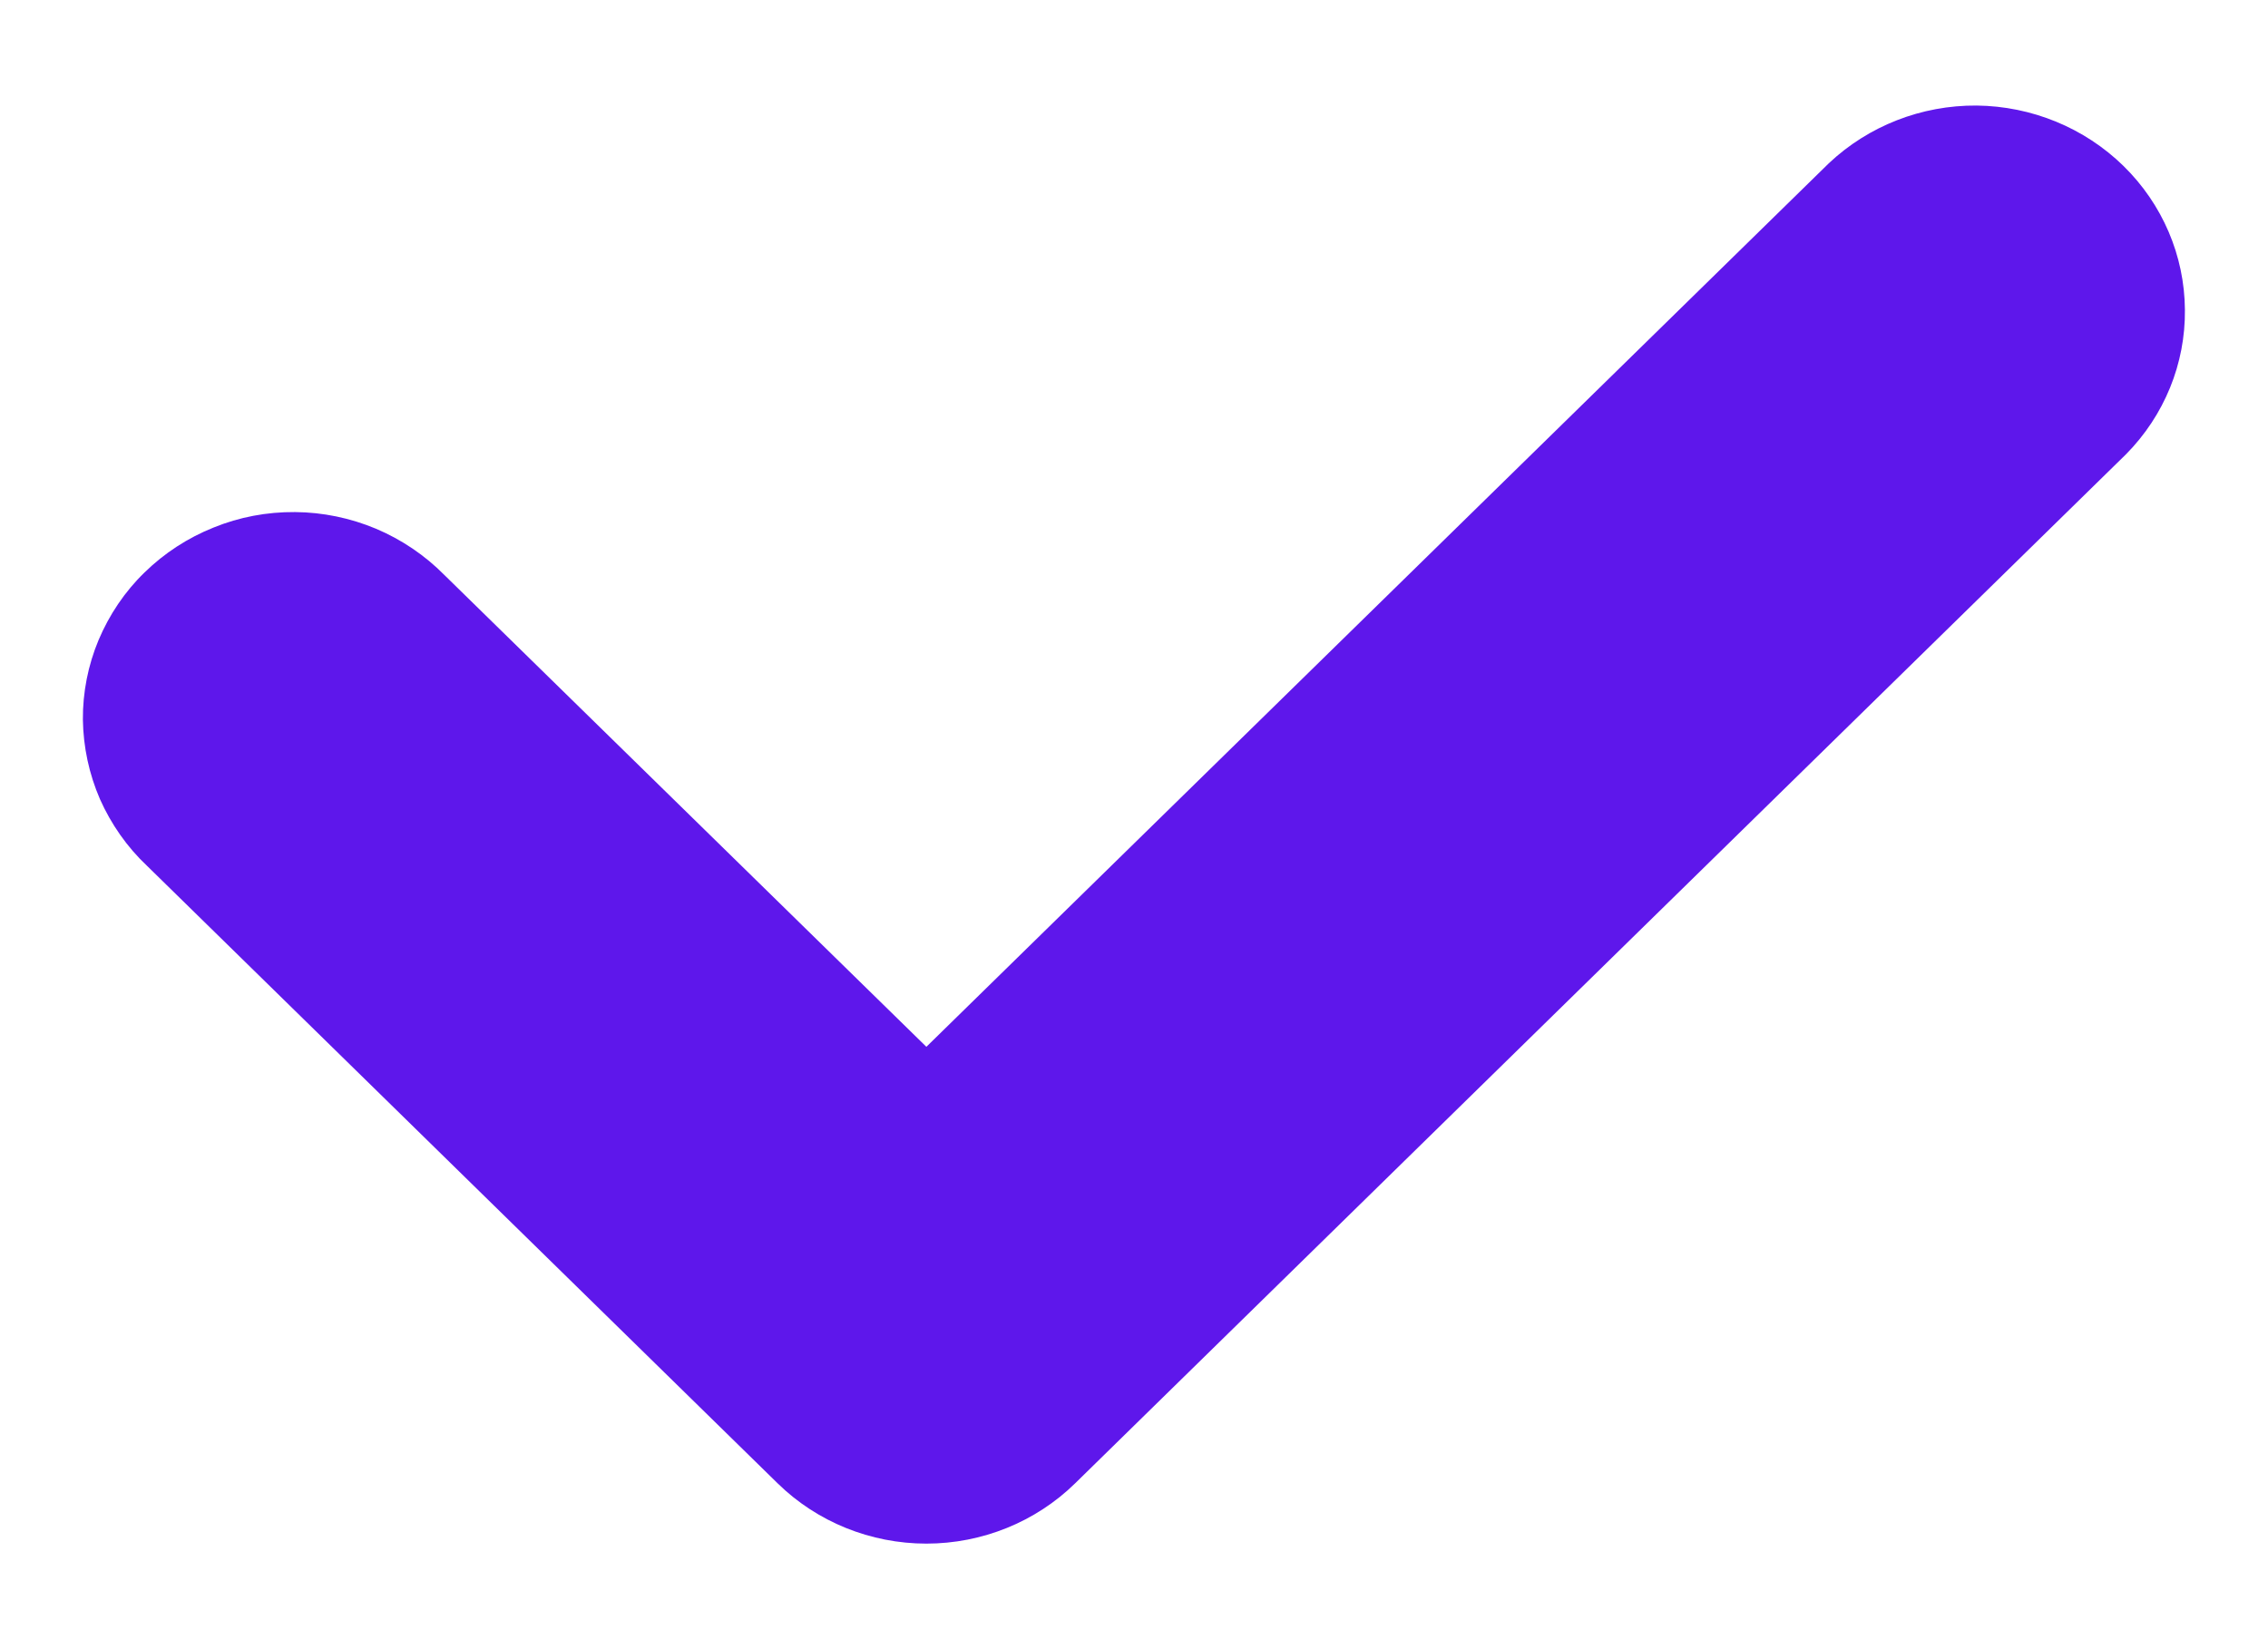 <svg width="11" height="8" viewBox="0 0 11 8" fill="none" xmlns="http://www.w3.org/2000/svg">
    <path d="M5.214 7.196L10.311 2.204C10.497 2.016 10.6 1.764 10.597 1.502C10.595 1.24 10.488 0.99 10.299 0.805C10.11 0.62 9.854 0.515 9.587 0.512C9.319 0.51 9.062 0.611 8.87 0.792L4.493 5.078L2.155 2.789C2.061 2.694 1.949 2.618 1.824 2.565C1.7 2.513 1.566 2.485 1.431 2.484C1.295 2.483 1.161 2.508 1.036 2.559C0.911 2.609 0.797 2.683 0.701 2.777C0.605 2.87 0.53 2.982 0.478 3.105C0.427 3.227 0.401 3.359 0.402 3.491C0.404 3.624 0.432 3.755 0.485 3.877C0.539 3.998 0.616 4.109 0.714 4.201L3.772 7.196C3.963 7.383 4.223 7.488 4.493 7.488C4.763 7.488 5.023 7.383 5.214 7.196Z" fill="#5E17EB"/>
</svg>
